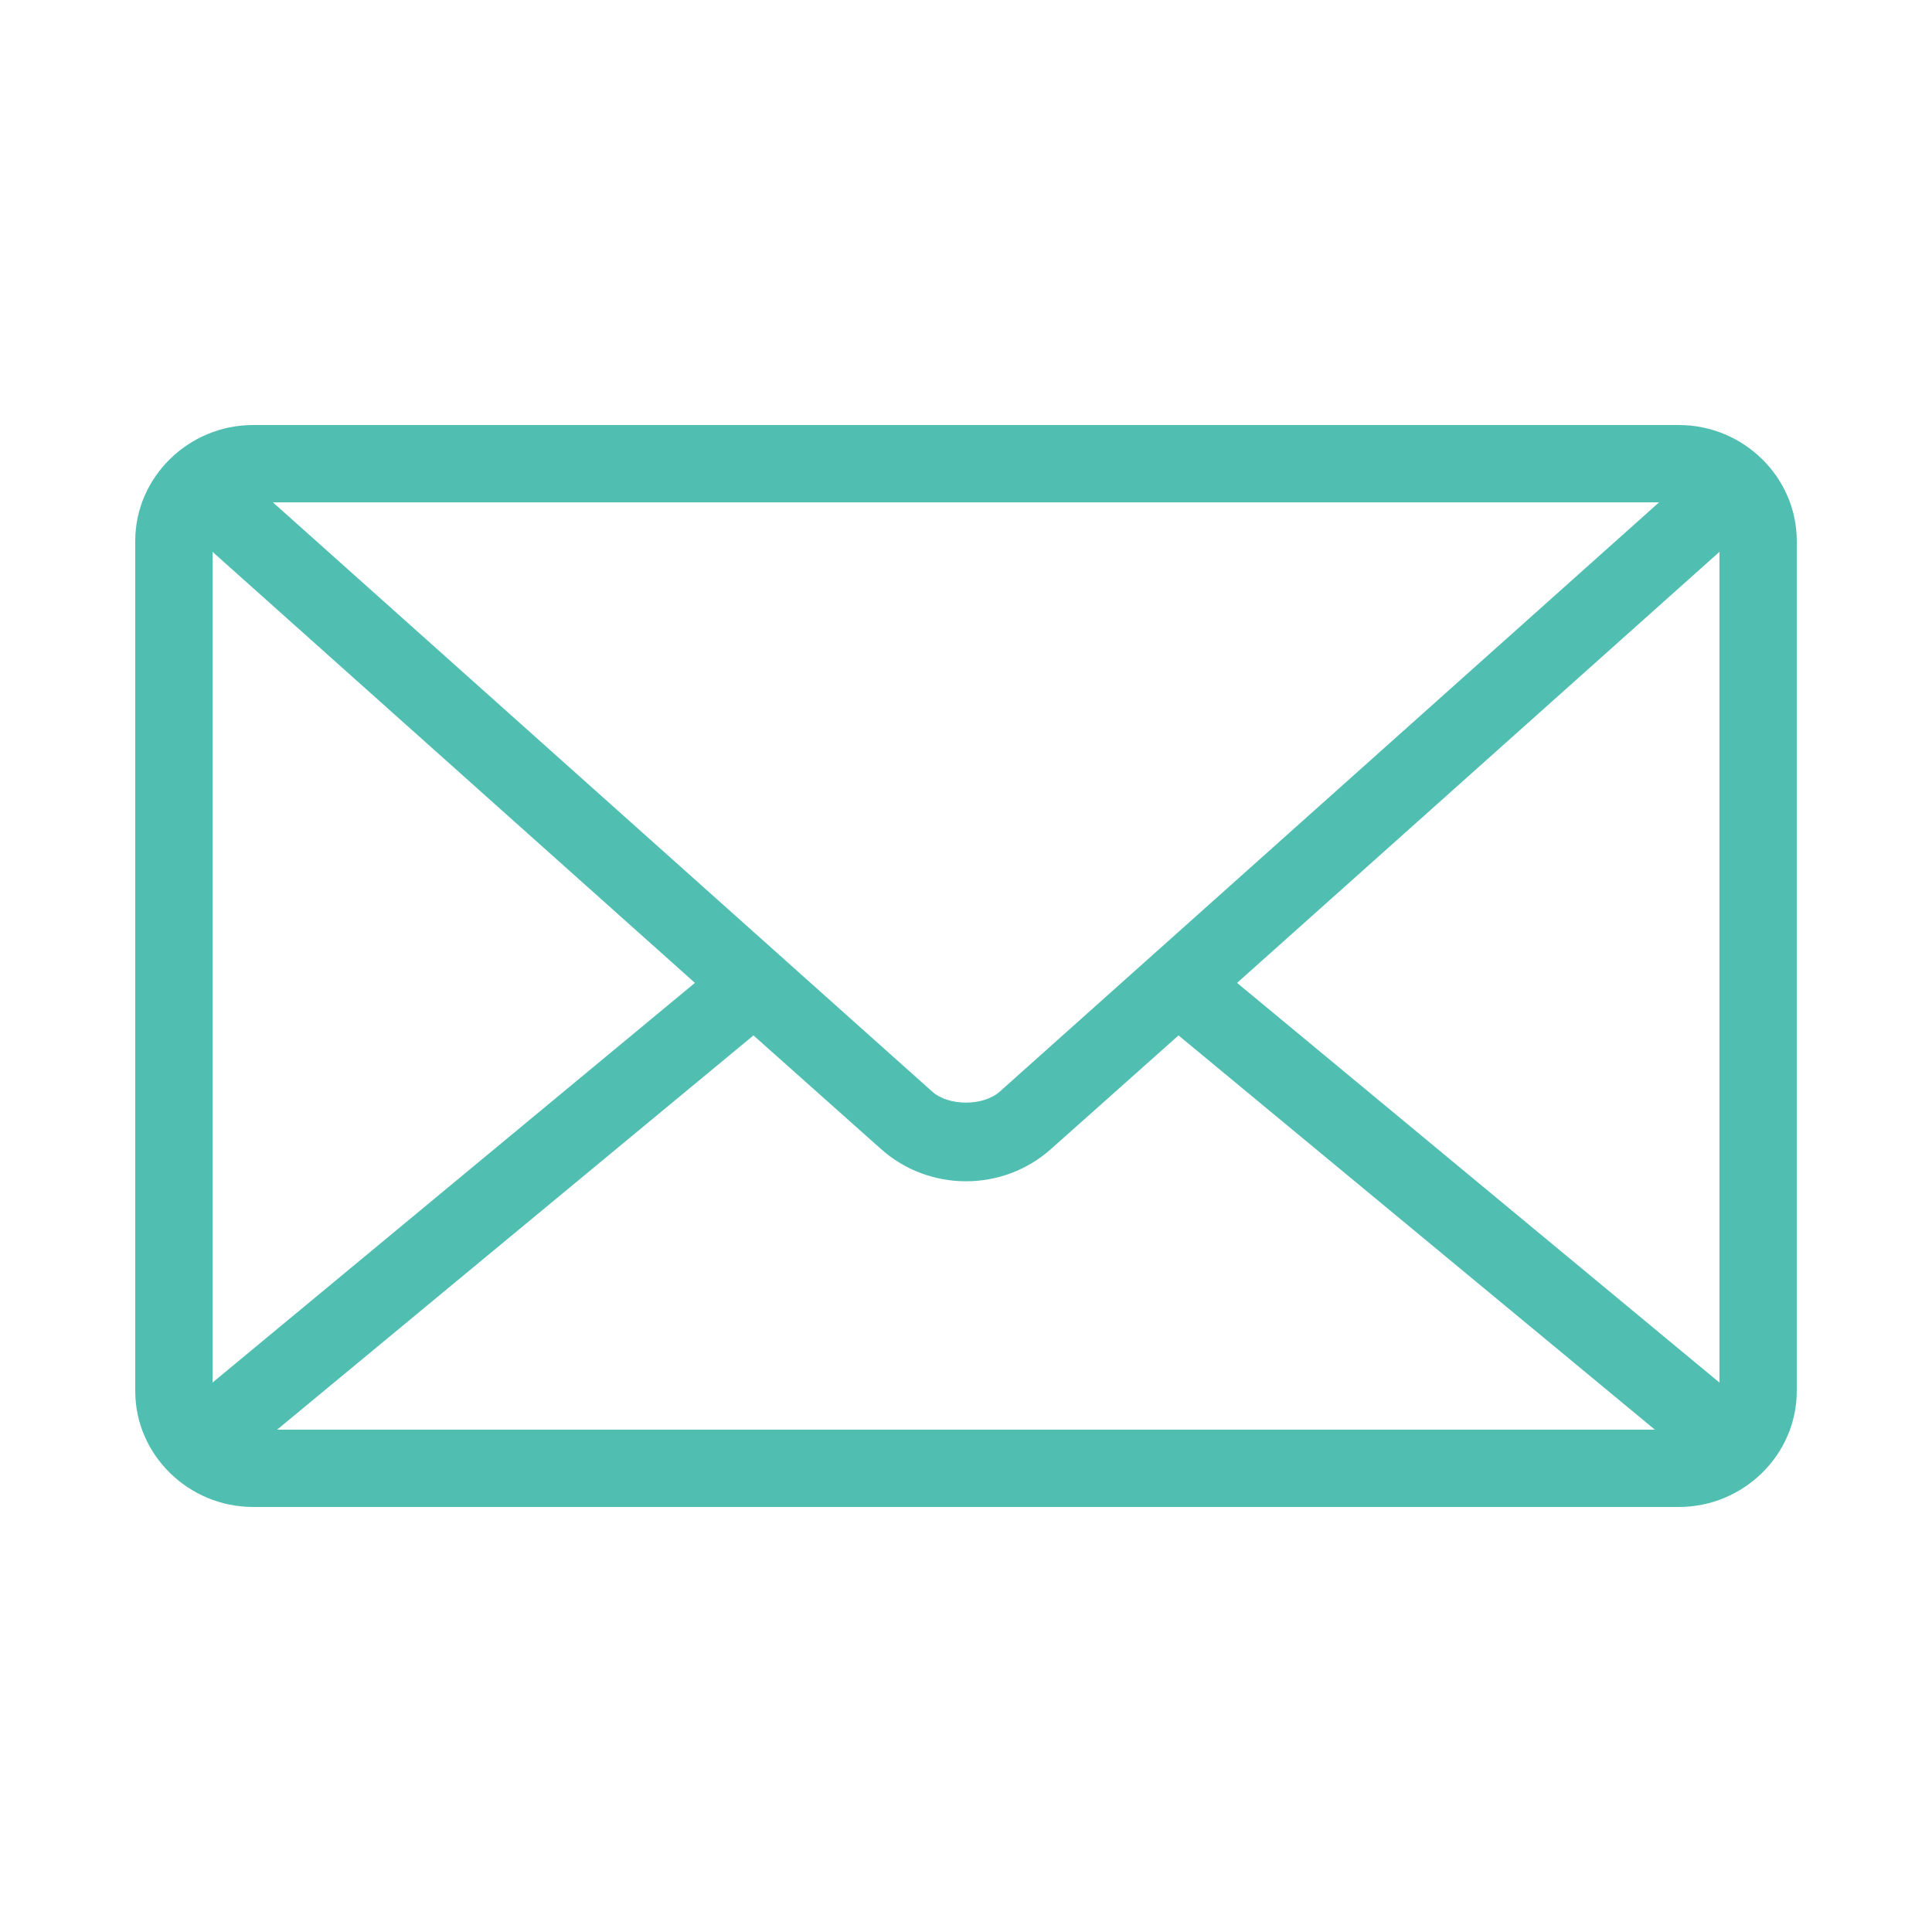 <?xml version="1.0" encoding="UTF-8"?> <svg xmlns="http://www.w3.org/2000/svg" viewBox="0 0 100 100" fill-rule="evenodd"><path d="m13.094 22c-3.32 0-6.094 2.684-6.094 6v44c0 3.316 2.773 6 6.094 6h73.812c3.32 0 6.094-2.684 6.094-6v-44c0-3.316-2.773-6-6.094-6zm1.031 4h71.75l-34.125 30.5c-0.852 0.762-2.648 0.762-3.5 0zm-3.125 2.562l24.969 22.312-24.969 20.688zm78 0v43l-24.969-20.688zm-50 25.031l6.594 5.875c2.5 2.234 6.312 2.234 8.812 0l6.594-5.875 24.656 20.406h-71.312z" fill="#50bfb2"></path></svg> 